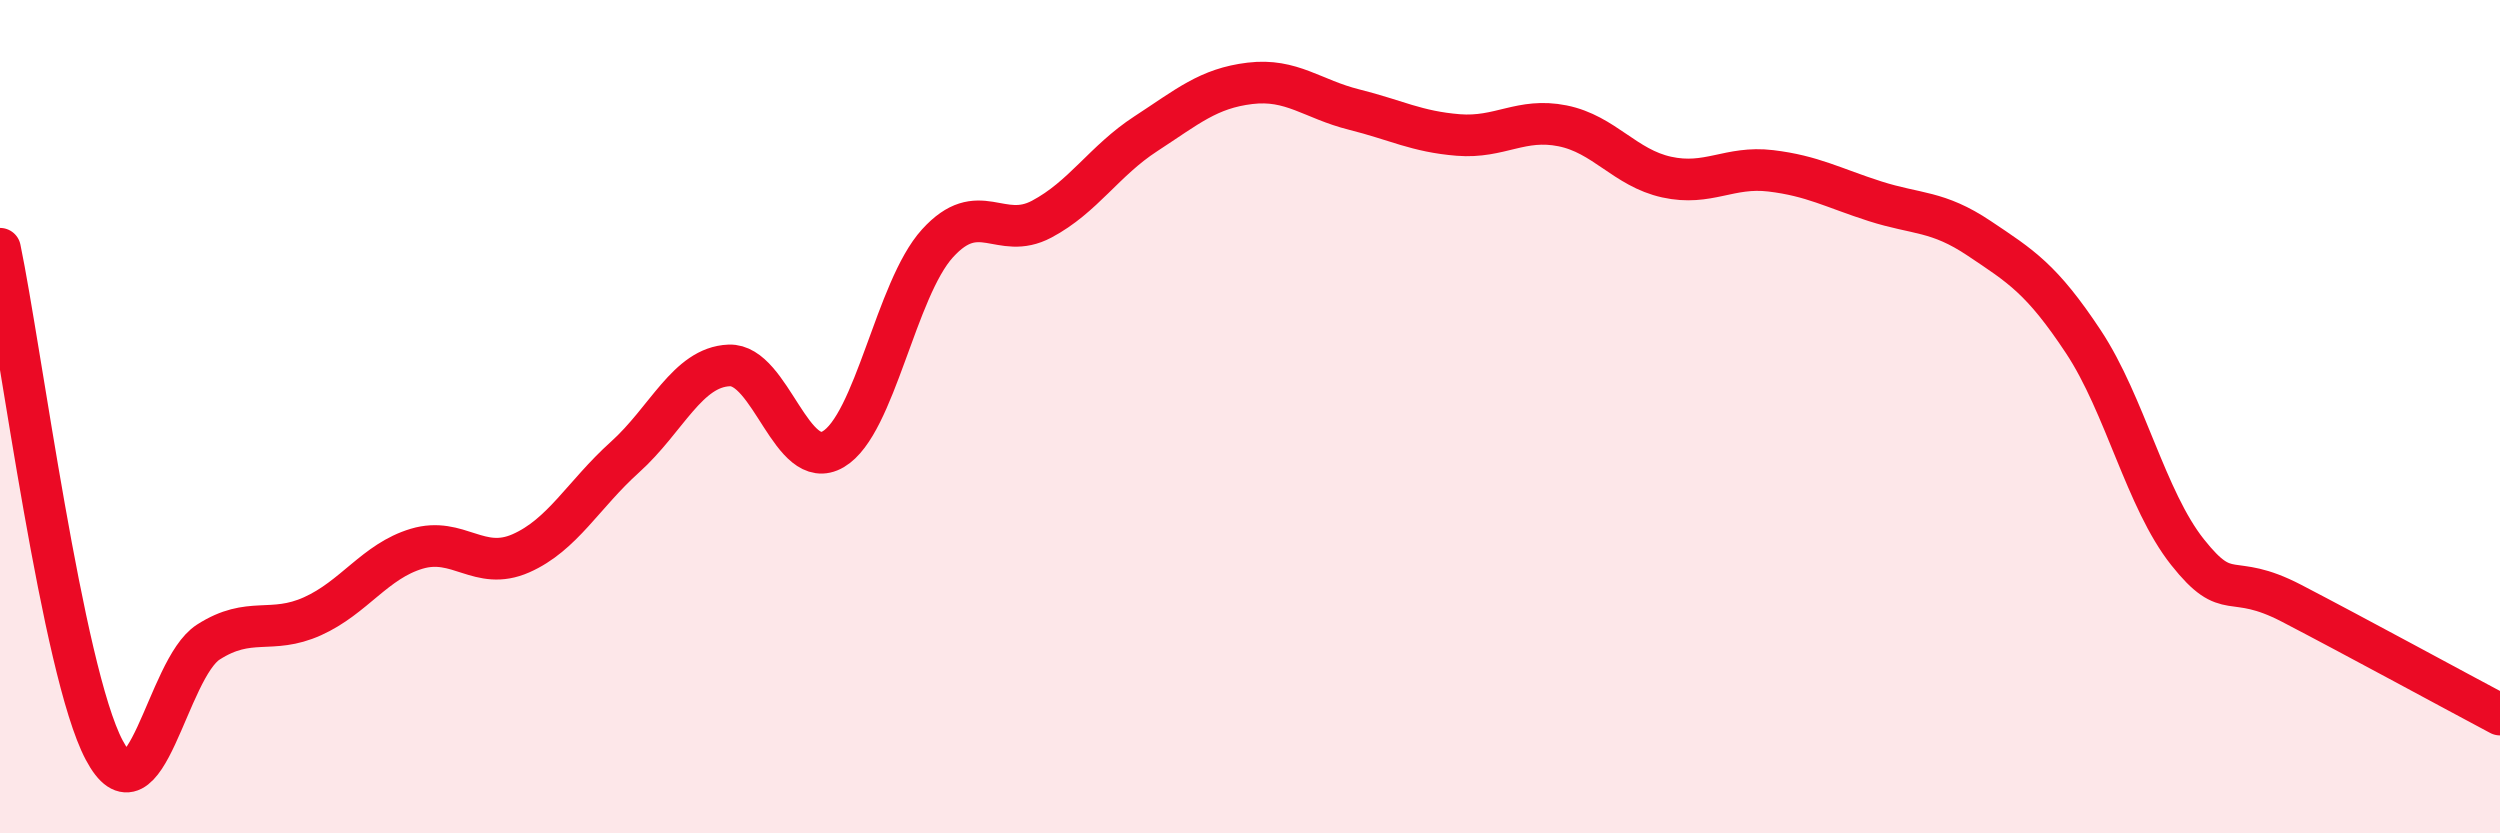 
    <svg width="60" height="20" viewBox="0 0 60 20" xmlns="http://www.w3.org/2000/svg">
      <path
        d="M 0,5.97 C 0.5,8.38 1.5,16.11 2.5,18 C 3.5,19.89 4,16.05 5,15.41 C 6,14.77 6.5,15.24 7.5,14.79 C 8.5,14.34 9,13.47 10,13.17 C 11,12.87 11.5,13.72 12.5,13.28 C 13.5,12.84 14,11.87 15,10.97 C 16,10.07 16.5,8.81 17.5,8.77 C 18.5,8.73 19,11.37 20,10.78 C 21,10.19 21.5,6.94 22.5,5.84 C 23.5,4.74 24,5.79 25,5.26 C 26,4.73 26.5,3.86 27.5,3.21 C 28.5,2.56 29,2.12 30,2 C 31,1.88 31.5,2.38 32.5,2.63 C 33.5,2.88 34,3.16 35,3.24 C 36,3.32 36.5,2.82 37.5,3.02 C 38.5,3.22 39,4.03 40,4.25 C 41,4.47 41.5,3.98 42.5,4.1 C 43.5,4.22 44,4.51 45,4.83 C 46,5.15 46.5,5.05 47.5,5.72 C 48.5,6.39 49,6.69 50,8.2 C 51,9.71 51.5,11.99 52.5,13.25 C 53.5,14.51 53.5,13.7 55,14.48 C 56.5,15.26 59,16.62 60,17.15L60 20L0 20Z"
        fill="#EB0A25"
        opacity="0.1"
        stroke-linecap="round"
        stroke-linejoin="round"
      />
      <path
        d="M 0,5.97 C 0.5,8.38 1.5,16.11 2.5,18 C 3.5,19.89 4,16.05 5,15.41 C 6,14.77 6.5,15.24 7.5,14.79 C 8.5,14.34 9,13.47 10,13.17 C 11,12.87 11.5,13.72 12.5,13.28 C 13.5,12.84 14,11.87 15,10.97 C 16,10.07 16.5,8.81 17.5,8.77 C 18.5,8.73 19,11.37 20,10.78 C 21,10.19 21.5,6.94 22.5,5.84 C 23.5,4.74 24,5.79 25,5.26 C 26,4.73 26.5,3.86 27.5,3.21 C 28.5,2.56 29,2.12 30,2 C 31,1.88 31.5,2.38 32.5,2.63 C 33.5,2.88 34,3.16 35,3.24 C 36,3.32 36.5,2.82 37.5,3.02 C 38.5,3.22 39,4.03 40,4.25 C 41,4.47 41.5,3.98 42.5,4.1 C 43.5,4.22 44,4.51 45,4.83 C 46,5.15 46.5,5.05 47.5,5.72 C 48.5,6.39 49,6.69 50,8.2 C 51,9.71 51.5,11.99 52.5,13.25 C 53.5,14.51 53.5,13.7 55,14.48 C 56.5,15.26 59,16.62 60,17.15"
        stroke="#EB0A25"
        stroke-width="1"
        fill="none"
        stroke-linecap="round"
        stroke-linejoin="round"
      />
    </svg>
  